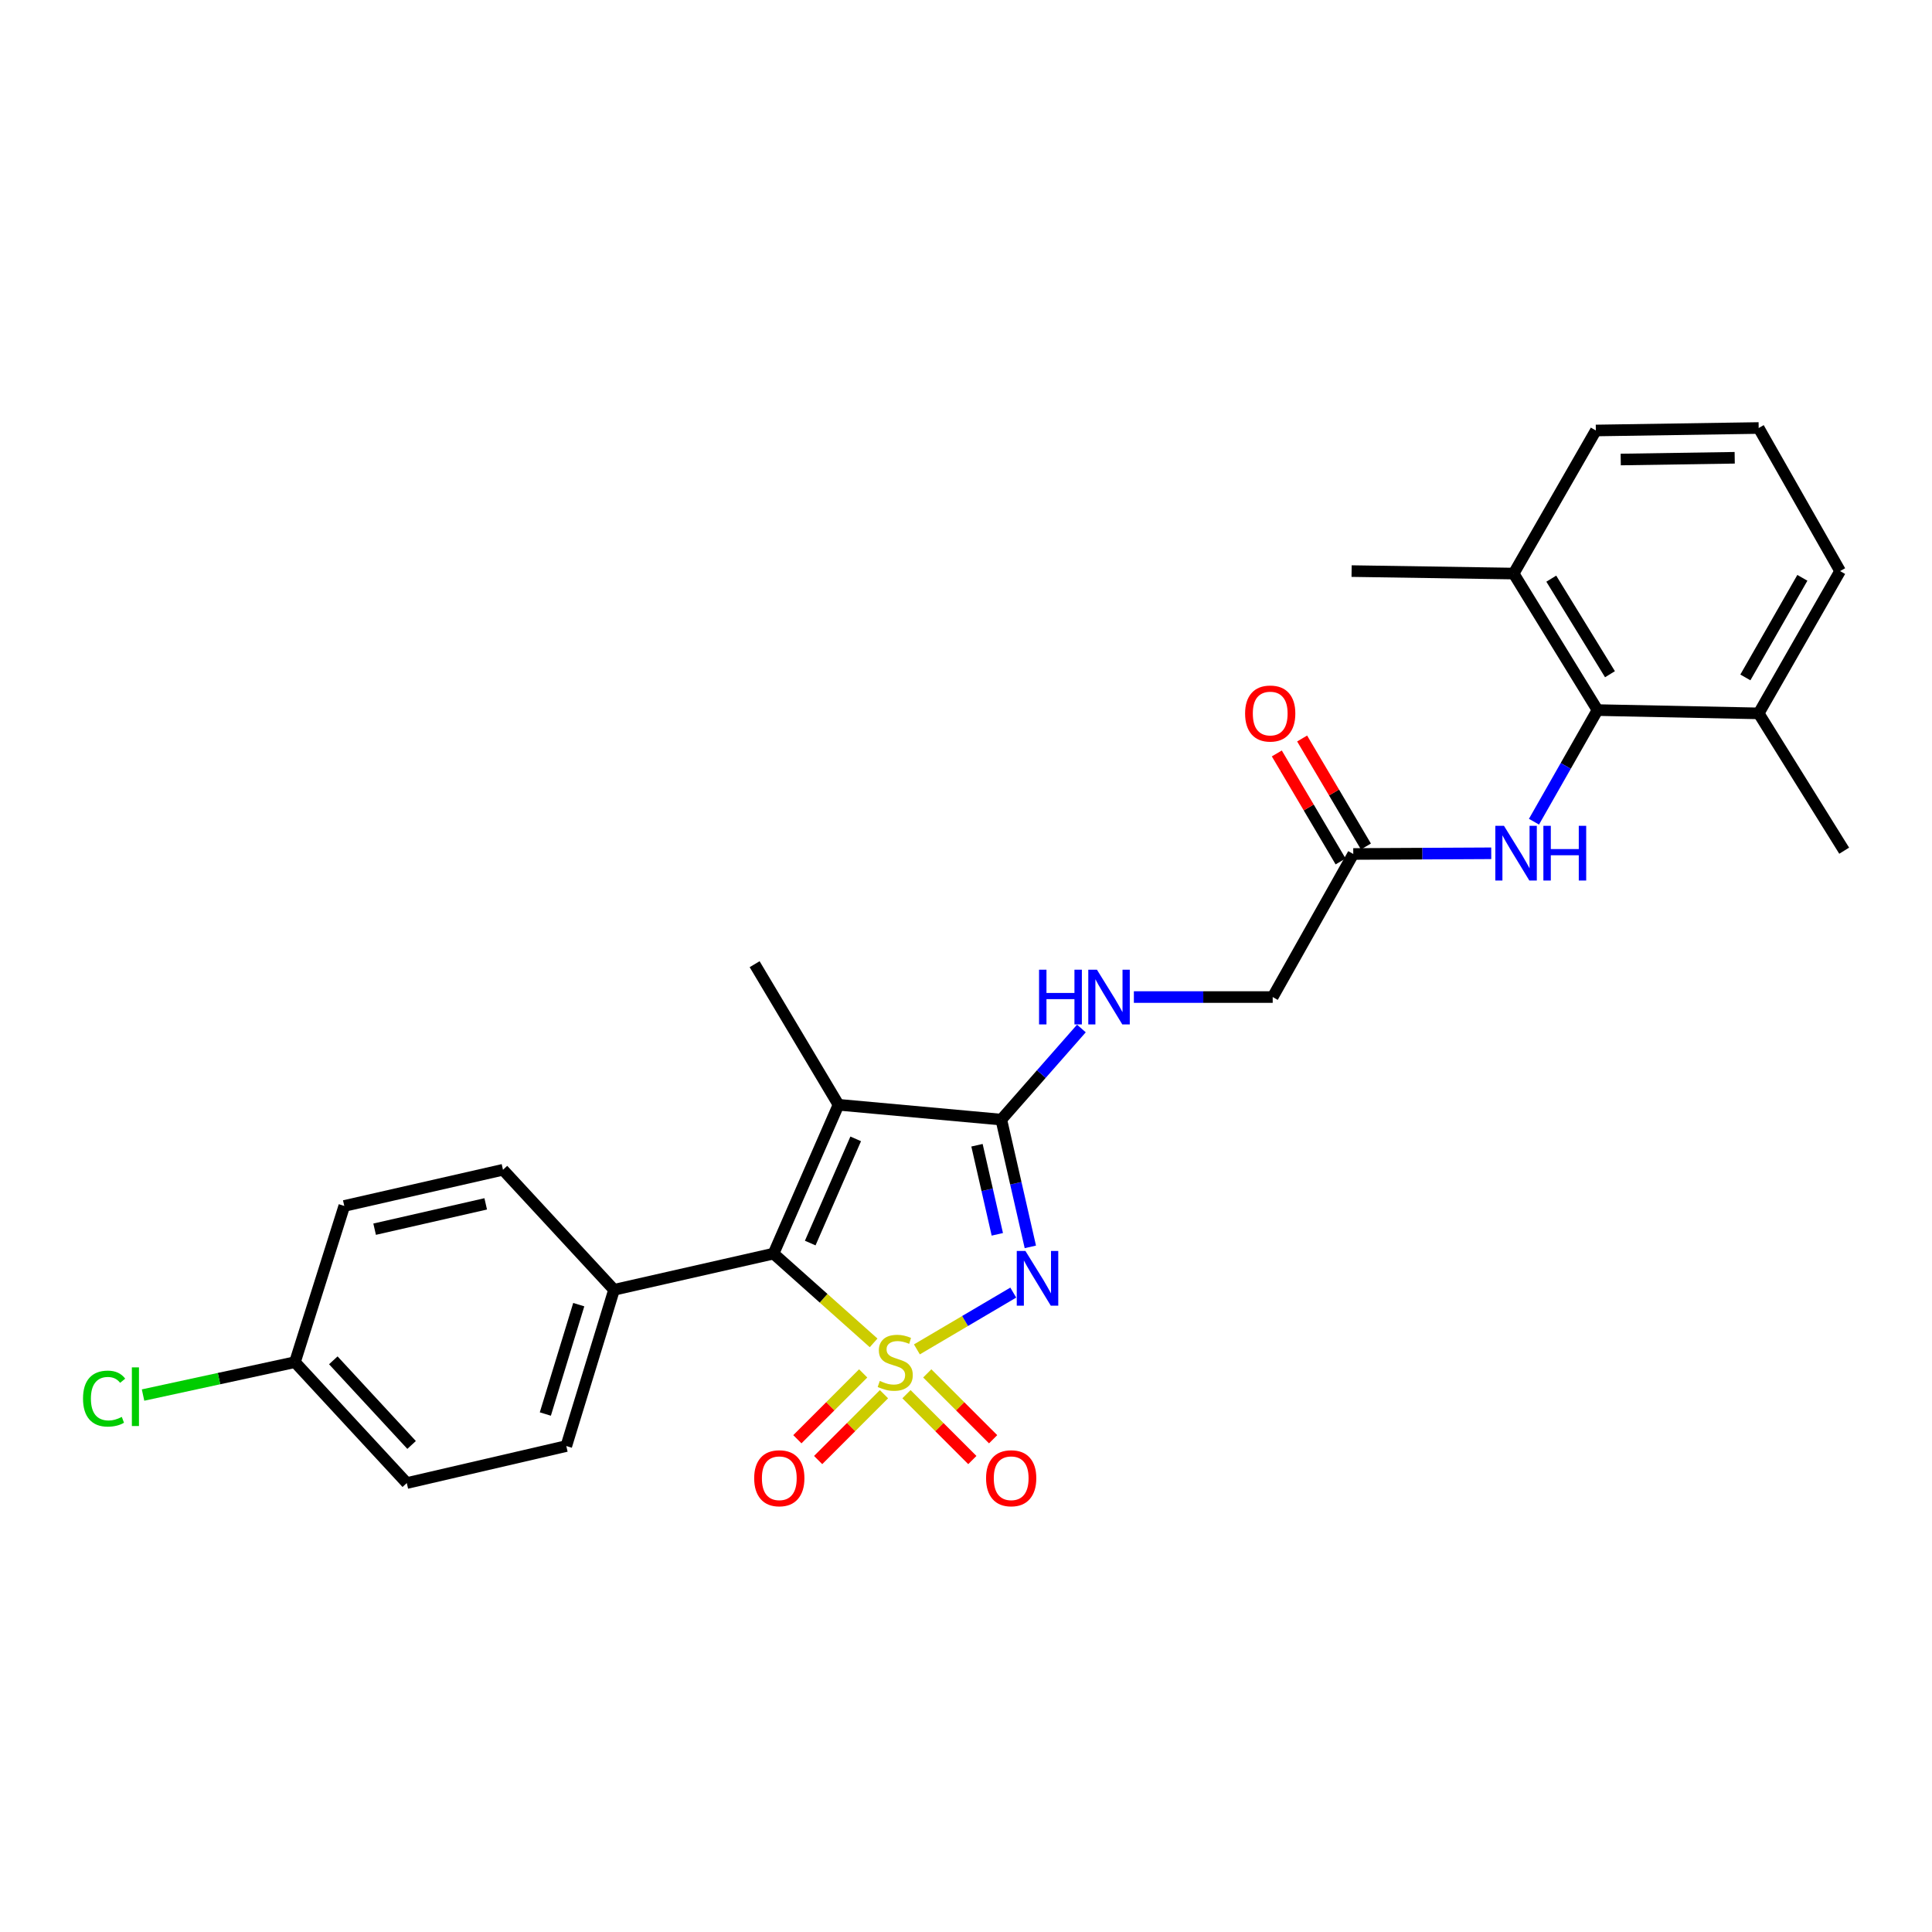<?xml version='1.0' encoding='iso-8859-1'?>
<svg version='1.1' baseProfile='full'
              xmlns='http://www.w3.org/2000/svg'
                      xmlns:rdkit='http://www.rdkit.org/xml'
                      xmlns:xlink='http://www.w3.org/1999/xlink'
                  xml:space='preserve'
width='1000px' height='1000px' viewBox='0 0 1000 1000'>
<!-- END OF HEADER -->
<rect style='opacity:1.0;fill:#FFFFFF;stroke:none' width='1000' height='1000' x='0' y='0'> </rect>
<path class='bond-0' d='M 474.588,698.439 L 499.526,683.742' style='fill:none;fill-rule:evenodd;stroke:#CCCC00;stroke-width:6px;stroke-linecap:butt;stroke-linejoin:miter;stroke-opacity:1' />
<path class='bond-0' d='M 499.526,683.742 L 524.465,669.045' style='fill:none;fill-rule:evenodd;stroke:#0000FF;stroke-width:6px;stroke-linecap:butt;stroke-linejoin:miter;stroke-opacity:1' />
<path class='bond-1' d='M 452.181,695.07 L 426.28,671.971' style='fill:none;fill-rule:evenodd;stroke:#CCCC00;stroke-width:6px;stroke-linecap:butt;stroke-linejoin:miter;stroke-opacity:1' />
<path class='bond-1' d='M 426.28,671.971 L 400.379,648.872' style='fill:none;fill-rule:evenodd;stroke:#000000;stroke-width:6px;stroke-linecap:butt;stroke-linejoin:miter;stroke-opacity:1' />
<path class='bond-5' d='M 469.192,721.631 L 486.236,738.672' style='fill:none;fill-rule:evenodd;stroke:#CCCC00;stroke-width:6px;stroke-linecap:butt;stroke-linejoin:miter;stroke-opacity:1' />
<path class='bond-5' d='M 486.236,738.672 L 503.28,755.714' style='fill:none;fill-rule:evenodd;stroke:#FF0000;stroke-width:6px;stroke-linecap:butt;stroke-linejoin:miter;stroke-opacity:1' />
<path class='bond-5' d='M 479.953,710.868 L 496.997,727.91' style='fill:none;fill-rule:evenodd;stroke:#CCCC00;stroke-width:6px;stroke-linecap:butt;stroke-linejoin:miter;stroke-opacity:1' />
<path class='bond-5' d='M 496.997,727.91 L 514.041,744.951' style='fill:none;fill-rule:evenodd;stroke:#FF0000;stroke-width:6px;stroke-linecap:butt;stroke-linejoin:miter;stroke-opacity:1' />
<path class='bond-6' d='M 446.788,710.87 L 429.749,727.91' style='fill:none;fill-rule:evenodd;stroke:#CCCC00;stroke-width:6px;stroke-linecap:butt;stroke-linejoin:miter;stroke-opacity:1' />
<path class='bond-6' d='M 429.749,727.91 L 412.709,744.95' style='fill:none;fill-rule:evenodd;stroke:#FF0000;stroke-width:6px;stroke-linecap:butt;stroke-linejoin:miter;stroke-opacity:1' />
<path class='bond-6' d='M 457.55,721.632 L 440.51,738.672' style='fill:none;fill-rule:evenodd;stroke:#CCCC00;stroke-width:6px;stroke-linecap:butt;stroke-linejoin:miter;stroke-opacity:1' />
<path class='bond-6' d='M 440.51,738.672 L 423.47,755.712' style='fill:none;fill-rule:evenodd;stroke:#FF0000;stroke-width:6px;stroke-linecap:butt;stroke-linejoin:miter;stroke-opacity:1' />
<path class='bond-2' d='M 533.304,645.382 L 525.788,612.444' style='fill:none;fill-rule:evenodd;stroke:#0000FF;stroke-width:6px;stroke-linecap:butt;stroke-linejoin:miter;stroke-opacity:1' />
<path class='bond-2' d='M 525.788,612.444 L 518.271,579.506' style='fill:none;fill-rule:evenodd;stroke:#000000;stroke-width:6px;stroke-linecap:butt;stroke-linejoin:miter;stroke-opacity:1' />
<path class='bond-2' d='M 516.211,638.887 L 510.95,615.83' style='fill:none;fill-rule:evenodd;stroke:#0000FF;stroke-width:6px;stroke-linecap:butt;stroke-linejoin:miter;stroke-opacity:1' />
<path class='bond-2' d='M 510.95,615.83 L 505.688,592.773' style='fill:none;fill-rule:evenodd;stroke:#000000;stroke-width:6px;stroke-linecap:butt;stroke-linejoin:miter;stroke-opacity:1' />
<path class='bond-3' d='M 400.379,648.872 L 434.006,571.828' style='fill:none;fill-rule:evenodd;stroke:#000000;stroke-width:6px;stroke-linecap:butt;stroke-linejoin:miter;stroke-opacity:1' />
<path class='bond-3' d='M 419.372,643.404 L 442.911,589.473' style='fill:none;fill-rule:evenodd;stroke:#000000;stroke-width:6px;stroke-linecap:butt;stroke-linejoin:miter;stroke-opacity:1' />
<path class='bond-9' d='M 400.379,648.872 L 317.822,667.601' style='fill:none;fill-rule:evenodd;stroke:#000000;stroke-width:6px;stroke-linecap:butt;stroke-linejoin:miter;stroke-opacity:1' />
<path class='bond-8' d='M 518.271,579.506 L 539,555.926' style='fill:none;fill-rule:evenodd;stroke:#000000;stroke-width:6px;stroke-linecap:butt;stroke-linejoin:miter;stroke-opacity:1' />
<path class='bond-8' d='M 539,555.926 L 559.729,532.346' style='fill:none;fill-rule:evenodd;stroke:#0000FF;stroke-width:6px;stroke-linecap:butt;stroke-linejoin:miter;stroke-opacity:1' />
<path class='bond-27' d='M 518.271,579.506 L 434.006,571.828' style='fill:none;fill-rule:evenodd;stroke:#000000;stroke-width:6px;stroke-linecap:butt;stroke-linejoin:miter;stroke-opacity:1' />
<path class='bond-17' d='M 434.006,571.828 L 390.597,499.062' style='fill:none;fill-rule:evenodd;stroke:#000000;stroke-width:6px;stroke-linecap:butt;stroke-linejoin:miter;stroke-opacity:1' />
<path class='bond-4' d='M 826.863,367.541 L 810.423,396.425' style='fill:none;fill-rule:evenodd;stroke:#000000;stroke-width:6px;stroke-linecap:butt;stroke-linejoin:miter;stroke-opacity:1' />
<path class='bond-4' d='M 810.423,396.425 L 793.984,425.31' style='fill:none;fill-rule:evenodd;stroke:#0000FF;stroke-width:6px;stroke-linecap:butt;stroke-linejoin:miter;stroke-opacity:1' />
<path class='bond-11' d='M 826.863,367.541 L 783.462,296.88' style='fill:none;fill-rule:evenodd;stroke:#000000;stroke-width:6px;stroke-linecap:butt;stroke-linejoin:miter;stroke-opacity:1' />
<path class='bond-11' d='M 833.321,348.976 L 802.94,299.514' style='fill:none;fill-rule:evenodd;stroke:#000000;stroke-width:6px;stroke-linecap:butt;stroke-linejoin:miter;stroke-opacity:1' />
<path class='bond-12' d='M 826.863,367.541 L 910.291,369.24' style='fill:none;fill-rule:evenodd;stroke:#000000;stroke-width:6px;stroke-linecap:butt;stroke-linejoin:miter;stroke-opacity:1' />
<path class='bond-7' d='M 771.866,441.663 L 736.157,441.839' style='fill:none;fill-rule:evenodd;stroke:#0000FF;stroke-width:6px;stroke-linecap:butt;stroke-linejoin:miter;stroke-opacity:1' />
<path class='bond-7' d='M 736.157,441.839 L 700.448,442.015' style='fill:none;fill-rule:evenodd;stroke:#000000;stroke-width:6px;stroke-linecap:butt;stroke-linejoin:miter;stroke-opacity:1' />
<path class='bond-14' d='M 586.891,516.074 L 622.819,516.074' style='fill:none;fill-rule:evenodd;stroke:#0000FF;stroke-width:6px;stroke-linecap:butt;stroke-linejoin:miter;stroke-opacity:1' />
<path class='bond-14' d='M 622.819,516.074 L 658.747,516.074' style='fill:none;fill-rule:evenodd;stroke:#000000;stroke-width:6px;stroke-linecap:butt;stroke-linejoin:miter;stroke-opacity:1' />
<path class='bond-15' d='M 317.822,667.601 L 293.116,748.475' style='fill:none;fill-rule:evenodd;stroke:#000000;stroke-width:6px;stroke-linecap:butt;stroke-linejoin:miter;stroke-opacity:1' />
<path class='bond-15' d='M 299.561,675.286 L 282.266,731.898' style='fill:none;fill-rule:evenodd;stroke:#000000;stroke-width:6px;stroke-linecap:butt;stroke-linejoin:miter;stroke-opacity:1' />
<path class='bond-16' d='M 317.822,667.601 L 260.343,605.472' style='fill:none;fill-rule:evenodd;stroke:#000000;stroke-width:6px;stroke-linecap:butt;stroke-linejoin:miter;stroke-opacity:1' />
<path class='bond-10' d='M 700.448,442.015 L 658.747,516.074' style='fill:none;fill-rule:evenodd;stroke:#000000;stroke-width:6px;stroke-linecap:butt;stroke-linejoin:miter;stroke-opacity:1' />
<path class='bond-13' d='M 707,438.144 L 690.49,410.194' style='fill:none;fill-rule:evenodd;stroke:#000000;stroke-width:6px;stroke-linecap:butt;stroke-linejoin:miter;stroke-opacity:1' />
<path class='bond-13' d='M 690.49,410.194 L 673.98,382.243' style='fill:none;fill-rule:evenodd;stroke:#FF0000;stroke-width:6px;stroke-linecap:butt;stroke-linejoin:miter;stroke-opacity:1' />
<path class='bond-13' d='M 693.896,445.885 L 677.386,417.934' style='fill:none;fill-rule:evenodd;stroke:#000000;stroke-width:6px;stroke-linecap:butt;stroke-linejoin:miter;stroke-opacity:1' />
<path class='bond-13' d='M 677.386,417.934 L 660.876,389.983' style='fill:none;fill-rule:evenodd;stroke:#FF0000;stroke-width:6px;stroke-linecap:butt;stroke-linejoin:miter;stroke-opacity:1' />
<path class='bond-23' d='M 783.462,296.88 L 826.009,222.82' style='fill:none;fill-rule:evenodd;stroke:#000000;stroke-width:6px;stroke-linecap:butt;stroke-linejoin:miter;stroke-opacity:1' />
<path class='bond-25' d='M 783.462,296.88 L 699.586,295.595' style='fill:none;fill-rule:evenodd;stroke:#000000;stroke-width:6px;stroke-linecap:butt;stroke-linejoin:miter;stroke-opacity:1' />
<path class='bond-24' d='M 910.291,369.24 L 952.432,295.595' style='fill:none;fill-rule:evenodd;stroke:#000000;stroke-width:6px;stroke-linecap:butt;stroke-linejoin:miter;stroke-opacity:1' />
<path class='bond-24' d='M 903.402,350.635 L 932.901,299.083' style='fill:none;fill-rule:evenodd;stroke:#000000;stroke-width:6px;stroke-linecap:butt;stroke-linejoin:miter;stroke-opacity:1' />
<path class='bond-26' d='M 910.291,369.24 L 954.545,440.315' style='fill:none;fill-rule:evenodd;stroke:#000000;stroke-width:6px;stroke-linecap:butt;stroke-linejoin:miter;stroke-opacity:1' />
<path class='bond-20' d='M 293.116,748.475 L 210.55,767.627' style='fill:none;fill-rule:evenodd;stroke:#000000;stroke-width:6px;stroke-linecap:butt;stroke-linejoin:miter;stroke-opacity:1' />
<path class='bond-19' d='M 260.343,605.472 L 178.2,624.192' style='fill:none;fill-rule:evenodd;stroke:#000000;stroke-width:6px;stroke-linecap:butt;stroke-linejoin:miter;stroke-opacity:1' />
<path class='bond-19' d='M 251.404,623.119 L 193.904,636.223' style='fill:none;fill-rule:evenodd;stroke:#000000;stroke-width:6px;stroke-linecap:butt;stroke-linejoin:miter;stroke-opacity:1' />
<path class='bond-18' d='M 152.666,705.049 L 178.2,624.192' style='fill:none;fill-rule:evenodd;stroke:#000000;stroke-width:6px;stroke-linecap:butt;stroke-linejoin:miter;stroke-opacity:1' />
<path class='bond-21' d='M 152.666,705.049 L 113.355,713.563' style='fill:none;fill-rule:evenodd;stroke:#000000;stroke-width:6px;stroke-linecap:butt;stroke-linejoin:miter;stroke-opacity:1' />
<path class='bond-21' d='M 113.355,713.563 L 74.044,722.076' style='fill:none;fill-rule:evenodd;stroke:#00CC00;stroke-width:6px;stroke-linecap:butt;stroke-linejoin:miter;stroke-opacity:1' />
<path class='bond-28' d='M 152.666,705.049 L 210.55,767.627' style='fill:none;fill-rule:evenodd;stroke:#000000;stroke-width:6px;stroke-linecap:butt;stroke-linejoin:miter;stroke-opacity:1' />
<path class='bond-28' d='M 172.521,704.101 L 213.04,747.905' style='fill:none;fill-rule:evenodd;stroke:#000000;stroke-width:6px;stroke-linecap:butt;stroke-linejoin:miter;stroke-opacity:1' />
<path class='bond-22' d='M 910.291,221.535 L 952.432,295.595' style='fill:none;fill-rule:evenodd;stroke:#000000;stroke-width:6px;stroke-linecap:butt;stroke-linejoin:miter;stroke-opacity:1' />
<path class='bond-29' d='M 910.291,221.535 L 826.009,222.82' style='fill:none;fill-rule:evenodd;stroke:#000000;stroke-width:6px;stroke-linecap:butt;stroke-linejoin:miter;stroke-opacity:1' />
<path class='bond-29' d='M 897.88,236.946 L 838.883,237.845' style='fill:none;fill-rule:evenodd;stroke:#000000;stroke-width:6px;stroke-linecap:butt;stroke-linejoin:miter;stroke-opacity:1' />
<path  class='atom-0' d='M 455.371 714.769
Q 455.691 714.889, 457.011 715.449
Q 458.331 716.009, 459.771 716.369
Q 461.251 716.689, 462.691 716.689
Q 465.371 716.689, 466.931 715.409
Q 468.491 714.089, 468.491 711.809
Q 468.491 710.249, 467.691 709.289
Q 466.931 708.329, 465.731 707.809
Q 464.531 707.289, 462.531 706.689
Q 460.011 705.929, 458.491 705.209
Q 457.011 704.489, 455.931 702.969
Q 454.891 701.449, 454.891 698.889
Q 454.891 695.329, 457.291 693.129
Q 459.731 690.929, 464.531 690.929
Q 467.811 690.929, 471.531 692.489
L 470.611 695.569
Q 467.211 694.169, 464.651 694.169
Q 461.891 694.169, 460.371 695.329
Q 458.851 696.449, 458.891 698.409
Q 458.891 699.929, 459.651 700.849
Q 460.451 701.769, 461.571 702.289
Q 462.731 702.809, 464.651 703.409
Q 467.211 704.209, 468.731 705.009
Q 470.251 705.809, 471.331 707.449
Q 472.451 709.049, 472.451 711.809
Q 472.451 715.729, 469.811 717.849
Q 467.211 719.929, 462.851 719.929
Q 460.331 719.929, 458.411 719.369
Q 456.531 718.849, 454.291 717.929
L 455.371 714.769
' fill='#CCCC00'/>
<path  class='atom-1' d='M 530.756 647.488
L 540.036 662.488
Q 540.956 663.968, 542.436 666.648
Q 543.916 669.328, 543.996 669.488
L 543.996 647.488
L 547.756 647.488
L 547.756 675.808
L 543.876 675.808
L 533.916 659.408
Q 532.756 657.488, 531.516 655.288
Q 530.316 653.088, 529.956 652.408
L 529.956 675.808
L 526.276 675.808
L 526.276 647.488
L 530.756 647.488
' fill='#0000FF'/>
<path  class='atom-6' d='M 510.386 765.136
Q 510.386 758.336, 513.746 754.536
Q 517.106 750.736, 523.386 750.736
Q 529.666 750.736, 533.026 754.536
Q 536.386 758.336, 536.386 765.136
Q 536.386 772.016, 532.986 775.936
Q 529.586 779.816, 523.386 779.816
Q 517.146 779.816, 513.746 775.936
Q 510.386 772.056, 510.386 765.136
M 523.386 776.616
Q 527.706 776.616, 530.026 773.736
Q 532.386 770.816, 532.386 765.136
Q 532.386 759.576, 530.026 756.776
Q 527.706 753.936, 523.386 753.936
Q 519.066 753.936, 516.706 756.736
Q 514.386 759.536, 514.386 765.136
Q 514.386 770.856, 516.706 773.736
Q 519.066 776.616, 523.386 776.616
' fill='#FF0000'/>
<path  class='atom-7' d='M 390.364 765.136
Q 390.364 758.336, 393.724 754.536
Q 397.084 750.736, 403.364 750.736
Q 409.644 750.736, 413.004 754.536
Q 416.364 758.336, 416.364 765.136
Q 416.364 772.016, 412.964 775.936
Q 409.564 779.816, 403.364 779.816
Q 397.124 779.816, 393.724 775.936
Q 390.364 772.056, 390.364 765.136
M 403.364 776.616
Q 407.684 776.616, 410.004 773.736
Q 412.364 770.816, 412.364 765.136
Q 412.364 759.576, 410.004 756.776
Q 407.684 753.936, 403.364 753.936
Q 399.044 753.936, 396.684 756.736
Q 394.364 759.536, 394.364 765.136
Q 394.364 770.856, 396.684 773.736
Q 399.044 776.616, 403.364 776.616
' fill='#FF0000'/>
<path  class='atom-8' d='M 778.453 427.44
L 787.733 442.44
Q 788.653 443.92, 790.133 446.6
Q 791.613 449.28, 791.693 449.44
L 791.693 427.44
L 795.453 427.44
L 795.453 455.76
L 791.573 455.76
L 781.613 439.36
Q 780.453 437.44, 779.213 435.24
Q 778.013 433.04, 777.653 432.36
L 777.653 455.76
L 773.973 455.76
L 773.973 427.44
L 778.453 427.44
' fill='#0000FF'/>
<path  class='atom-8' d='M 798.853 427.44
L 802.693 427.44
L 802.693 439.48
L 817.173 439.48
L 817.173 427.44
L 821.013 427.44
L 821.013 455.76
L 817.173 455.76
L 817.173 442.68
L 802.693 442.68
L 802.693 455.76
L 798.853 455.76
L 798.853 427.44
' fill='#0000FF'/>
<path  class='atom-9' d='M 537.813 501.914
L 541.653 501.914
L 541.653 513.954
L 556.133 513.954
L 556.133 501.914
L 559.973 501.914
L 559.973 530.234
L 556.133 530.234
L 556.133 517.154
L 541.653 517.154
L 541.653 530.234
L 537.813 530.234
L 537.813 501.914
' fill='#0000FF'/>
<path  class='atom-9' d='M 567.773 501.914
L 577.053 516.914
Q 577.973 518.394, 579.453 521.074
Q 580.933 523.754, 581.013 523.914
L 581.013 501.914
L 584.773 501.914
L 584.773 530.234
L 580.893 530.234
L 570.933 513.834
Q 569.773 511.914, 568.533 509.714
Q 567.333 507.514, 566.973 506.834
L 566.973 530.234
L 563.293 530.234
L 563.293 501.914
L 567.773 501.914
' fill='#0000FF'/>
<path  class='atom-14' d='M 644.461 369.32
Q 644.461 362.52, 647.821 358.72
Q 651.181 354.92, 657.461 354.92
Q 663.741 354.92, 667.101 358.72
Q 670.461 362.52, 670.461 369.32
Q 670.461 376.2, 667.061 380.12
Q 663.661 384, 657.461 384
Q 651.221 384, 647.821 380.12
Q 644.461 376.24, 644.461 369.32
M 657.461 380.8
Q 661.781 380.8, 664.101 377.92
Q 666.461 375, 666.461 369.32
Q 666.461 363.76, 664.101 360.96
Q 661.781 358.12, 657.461 358.12
Q 653.141 358.12, 650.781 360.92
Q 648.461 363.72, 648.461 369.32
Q 648.461 375.04, 650.781 377.92
Q 653.141 380.8, 657.461 380.8
' fill='#FF0000'/>
<path  class='atom-22' d='M 42.971 723.912
Q 42.971 716.872, 46.251 713.192
Q 49.571 709.472, 55.851 709.472
Q 61.691 709.472, 64.811 713.592
L 62.171 715.752
Q 59.891 712.752, 55.851 712.752
Q 51.571 712.752, 49.291 715.632
Q 47.051 718.472, 47.051 723.912
Q 47.051 729.512, 49.371 732.392
Q 51.731 735.272, 56.291 735.272
Q 59.411 735.272, 63.051 733.392
L 64.171 736.392
Q 62.691 737.352, 60.451 737.912
Q 58.211 738.472, 55.731 738.472
Q 49.571 738.472, 46.251 734.712
Q 42.971 730.952, 42.971 723.912
' fill='#00CC00'/>
<path  class='atom-22' d='M 68.251 707.752
L 71.931 707.752
L 71.931 738.112
L 68.251 738.112
L 68.251 707.752
' fill='#00CC00'/>
</svg>
